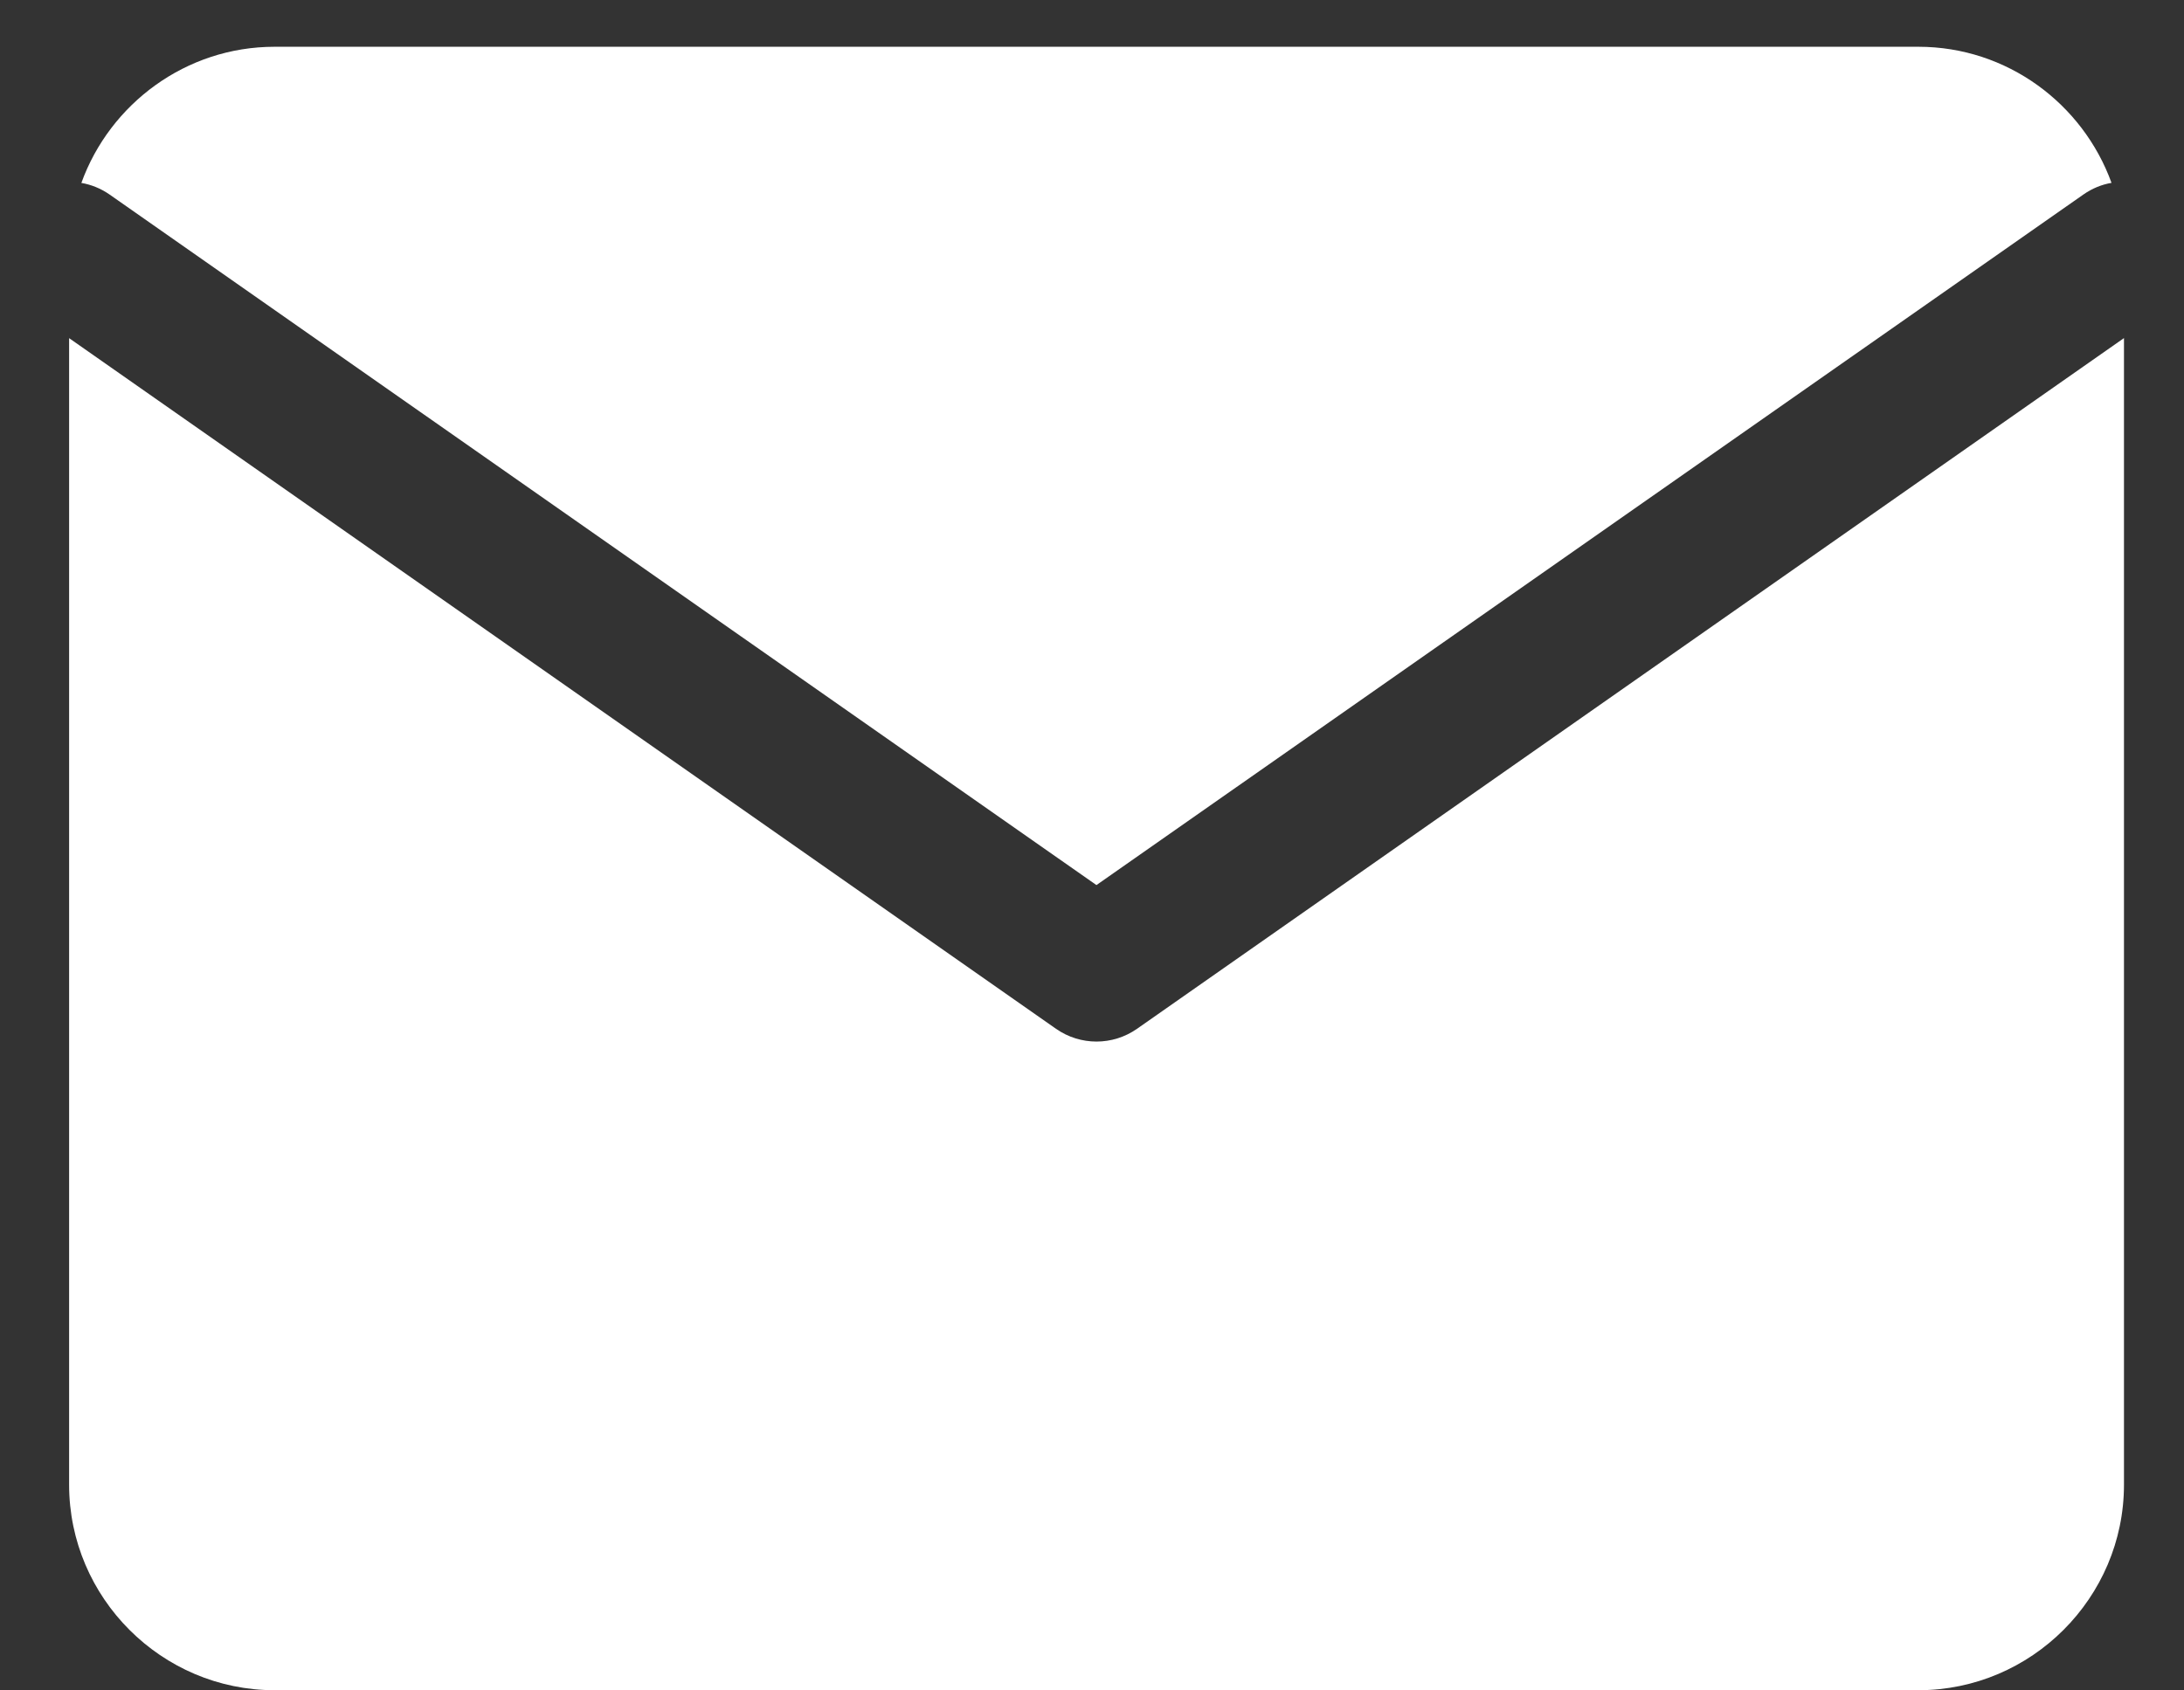 <?xml version="1.0" encoding="UTF-8"?> <svg xmlns="http://www.w3.org/2000/svg" width="31" height="24" viewBox="0 0 31 24" fill="none"><rect x="0" y="0" width="31" height="24" fill="#333333" stroke="none"/><path d="M30.148 21.081C30.147 22.685 28.834 23.997 27.23 23.997H3.897C2.293 23.997 0.982 22.685 0.981 21.081V4.801L14.99 14.607C15.335 14.848 15.793 14.848 16.138 14.607L30.148 4.8V21.081ZM27.23 0.664C28.489 0.664 29.564 1.473 29.971 2.596C29.832 2.62 29.696 2.675 29.573 2.761L15.563 12.566L1.554 2.761C1.43 2.675 1.294 2.621 1.155 2.597C1.561 1.473 2.639 0.664 3.897 0.664H27.23Z" fill="white"></path></svg> 